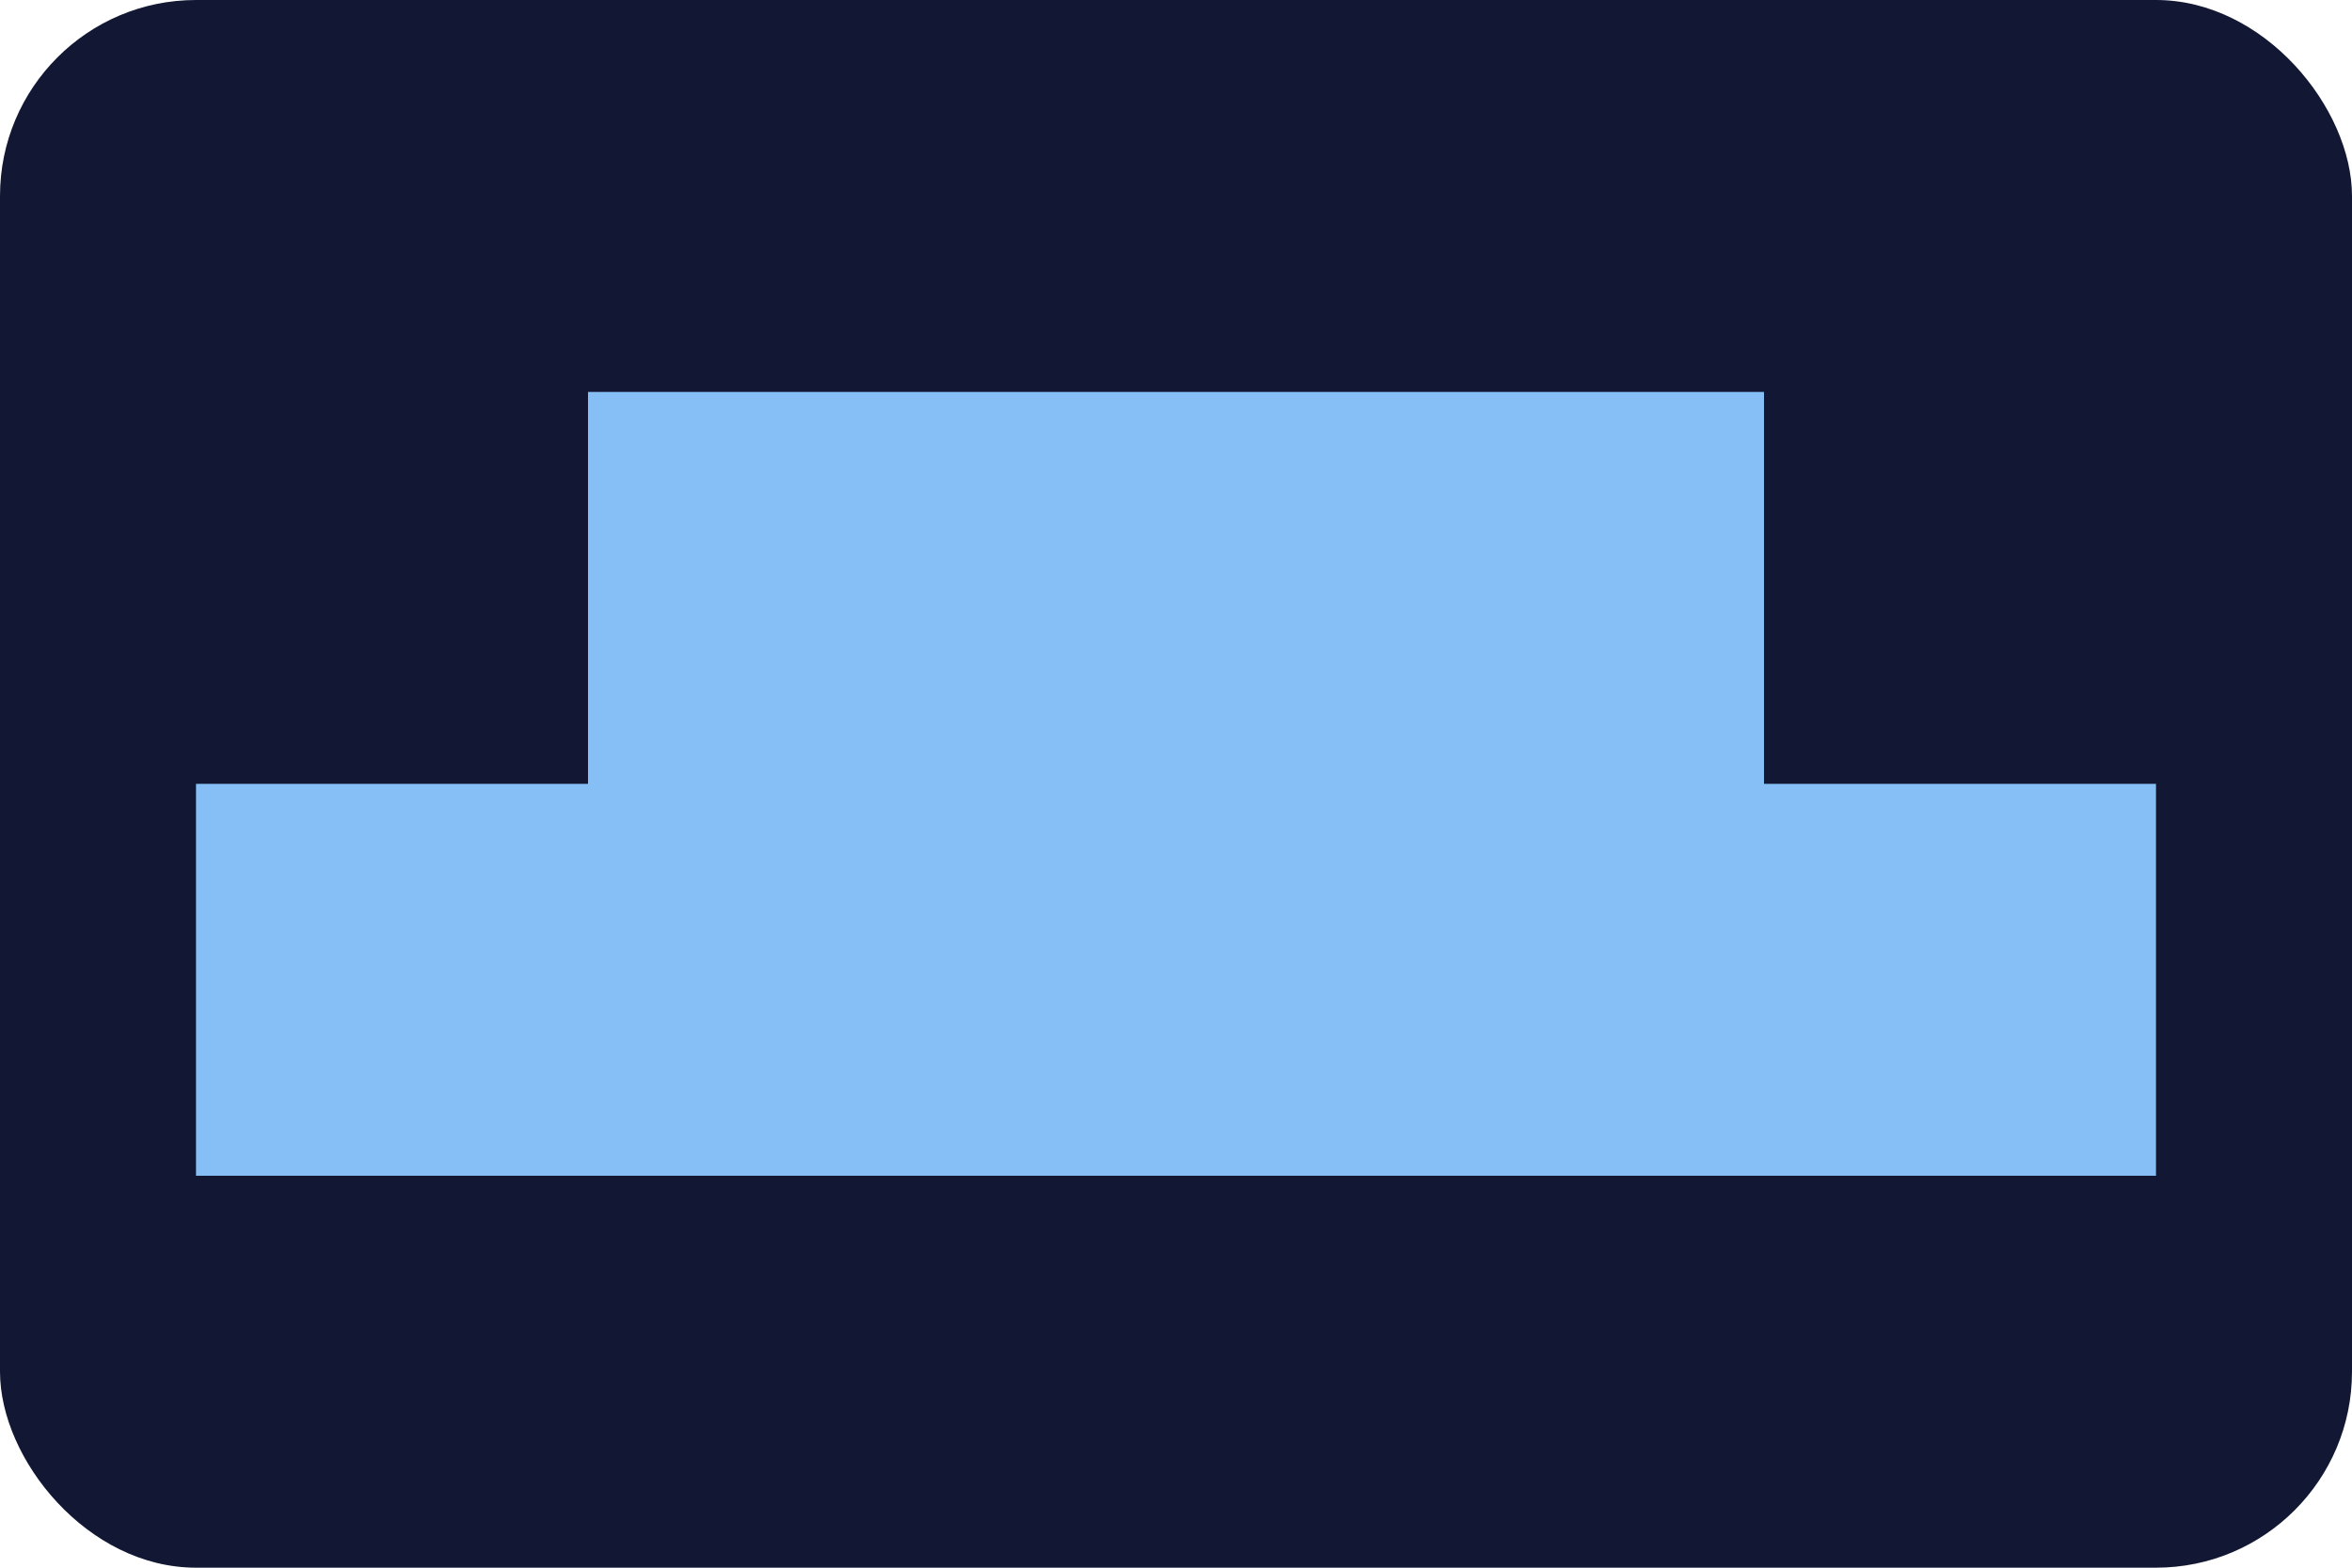 <svg xmlns="http://www.w3.org/2000/svg" viewBox="0 0 120 80">
      <rect width="120" height="80" rx="10" fill="#121833" />
      <g fill="#8CC7FF" opacity="0.95"><path d='M10 40h100v20H10z M30 20h60v20H30z'/></g>
    </svg>